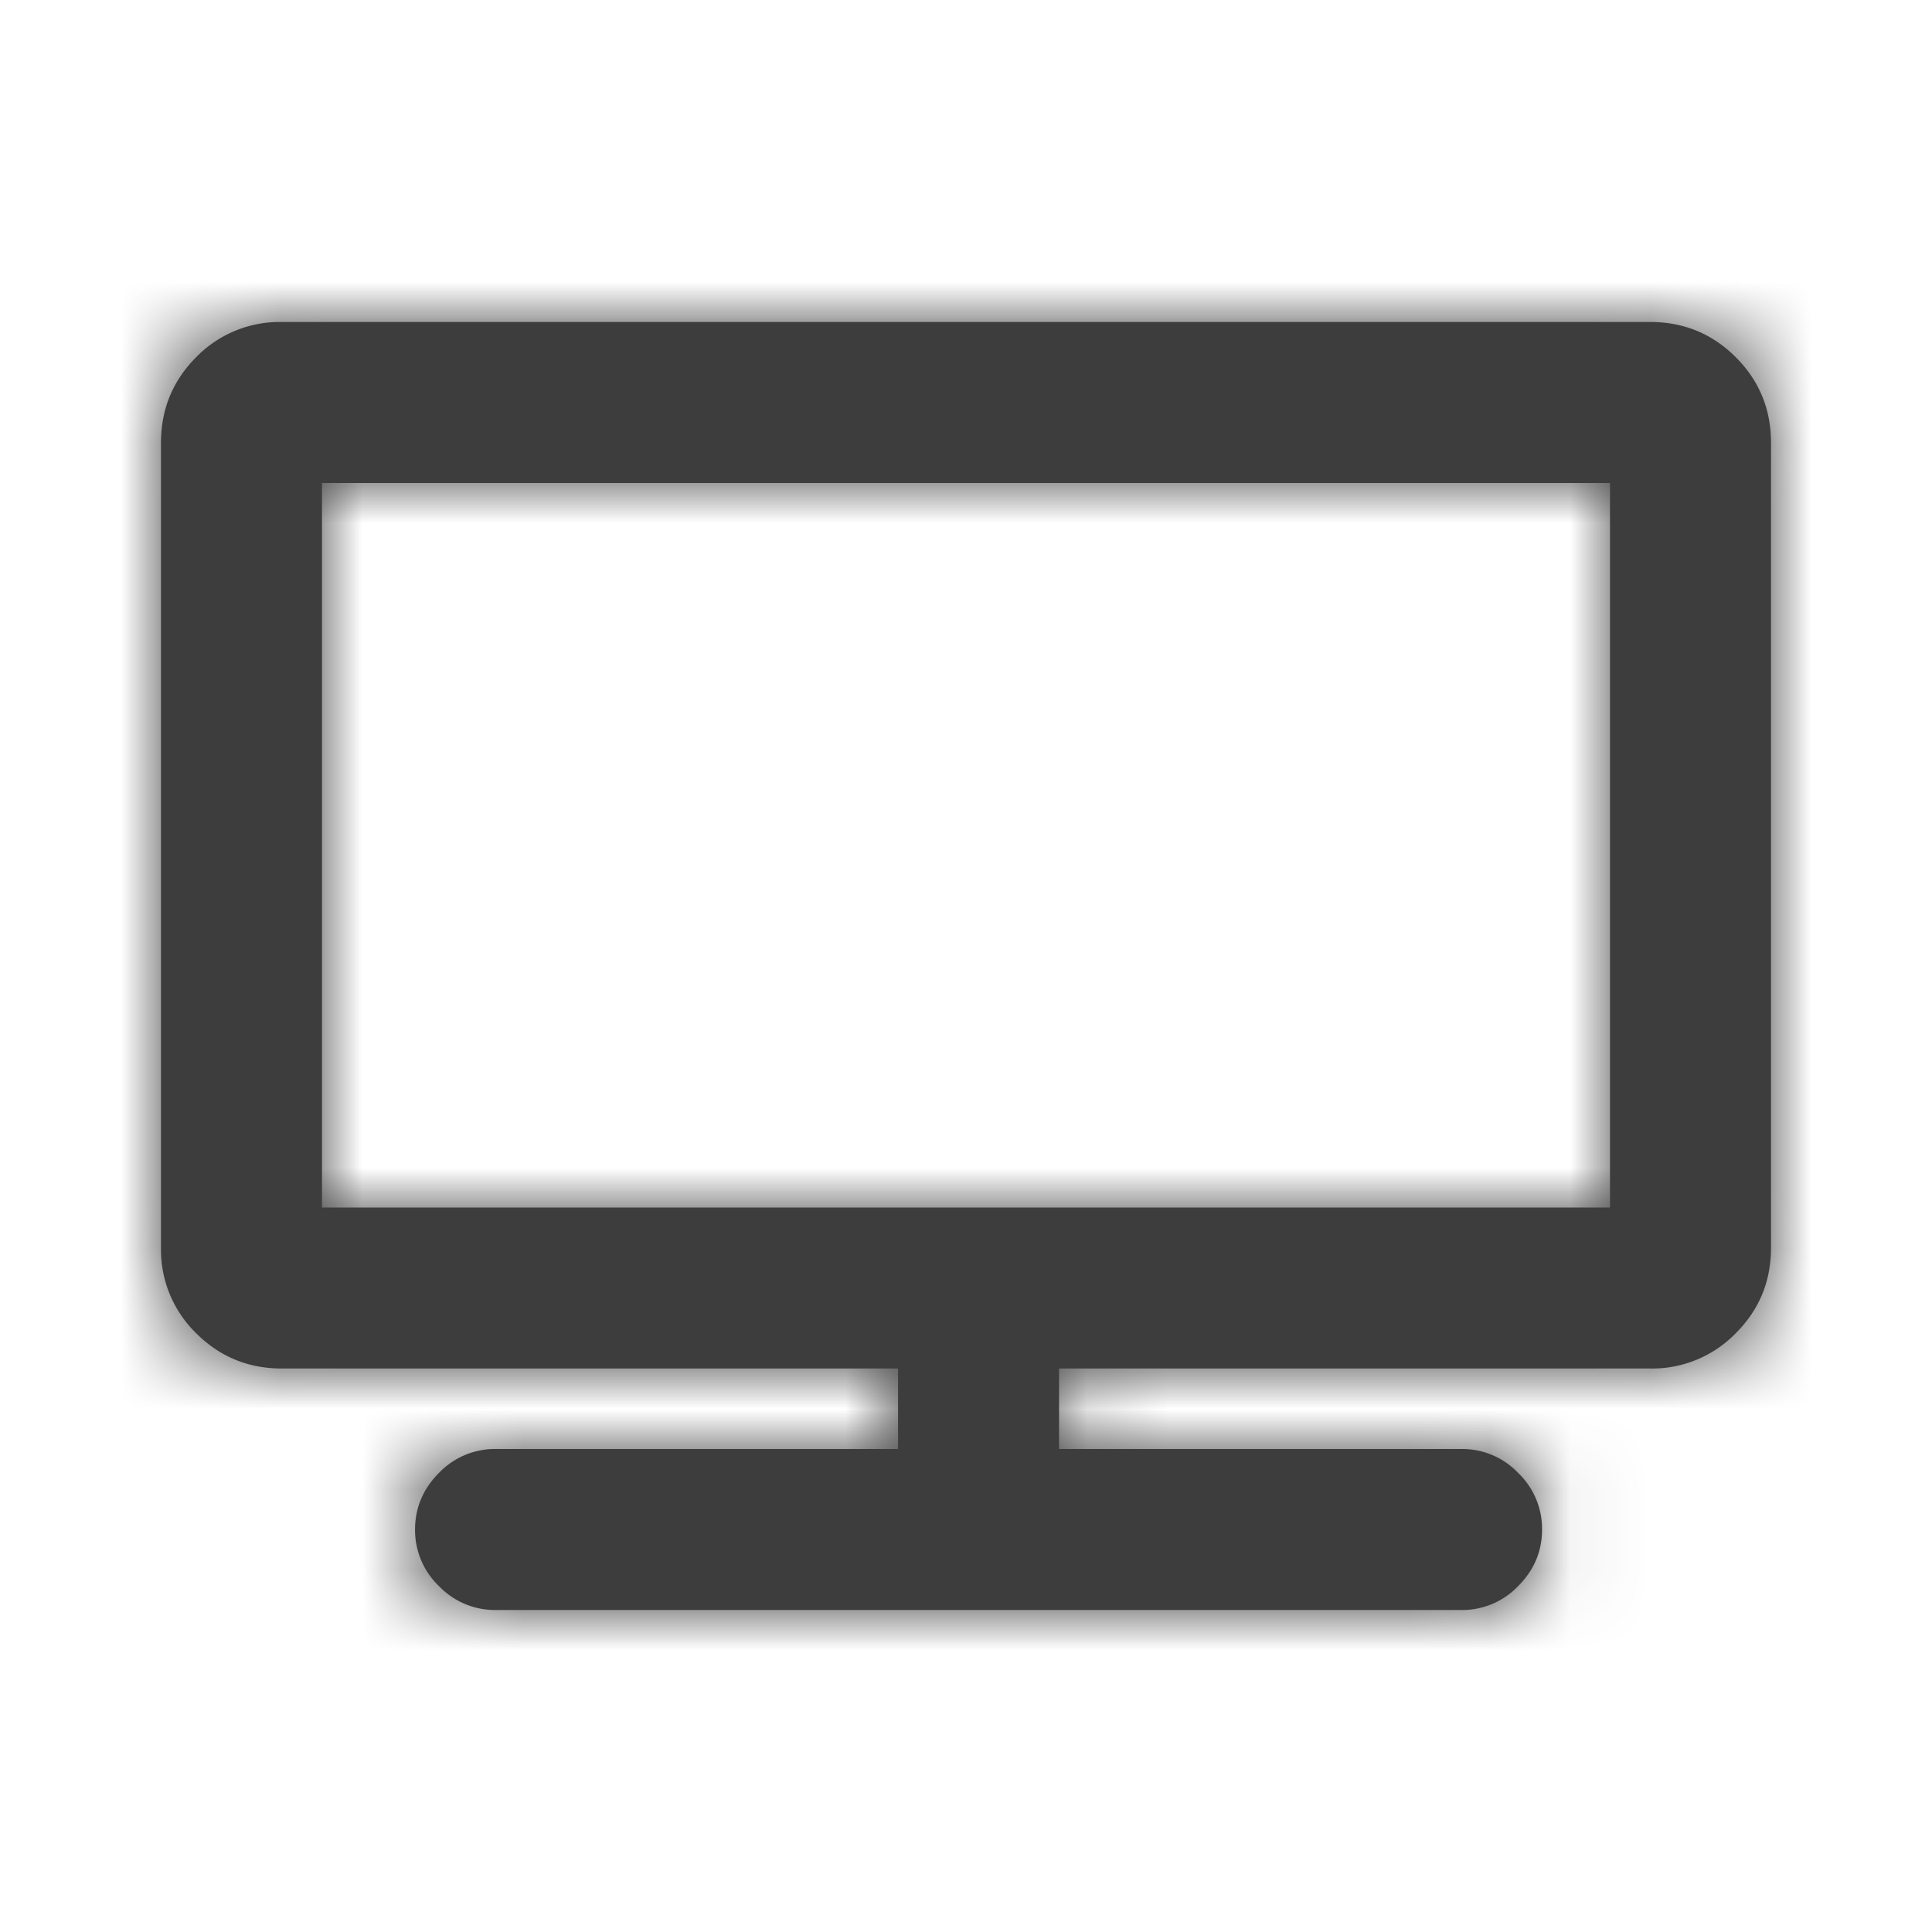 <svg xmlns="http://www.w3.org/2000/svg" xmlns:xlink="http://www.w3.org/1999/xlink" viewBox="0 0 24 24" class="review_icon"> <defs> <path id="rating-icon-screen" d="M20.5 4c.417 0 .77.146 1.062.437.292.292.438.646.438 1.063v10c0 .417-.146.77-.438 1.062A1.447 1.447 0 0 1 20.5 17h-7.344v1h5a.96.96 0 0 1 .703.297.961.961 0 0 1 .297.703c0 .27-.099.505-.297.703a.961.961 0 0 1-.703.297h-12a.961.961 0 0 1-.703-.297.961.961 0 0 1-.297-.703c0-.27.1-.505.297-.703A.961.961 0 0 1 6.156 18h5v-1H3.5c-.417 0-.77-.146-1.063-.438A1.447 1.447 0 0 1 2 15.5v-10c0-.417.146-.77.437-1.063A1.447 1.447 0 0 1 3.5 4h17zM20 15V6H4v9h16z"></path> </defs> <g fill="none" fill-rule="evenodd"> <mask id="rating-icon-screen-mask" fill="#fff"> <use xlink:href="#rating-icon-screen"></use> </mask> <use fill="#3D3D3D" xlink:href="#rating-icon-screen"></use> <g fill="#3D3D3D" mask="url(#rating-icon-screen-mask)"> <path d="M-28-28h80v80h-80z"></path> </g> </g></svg>
